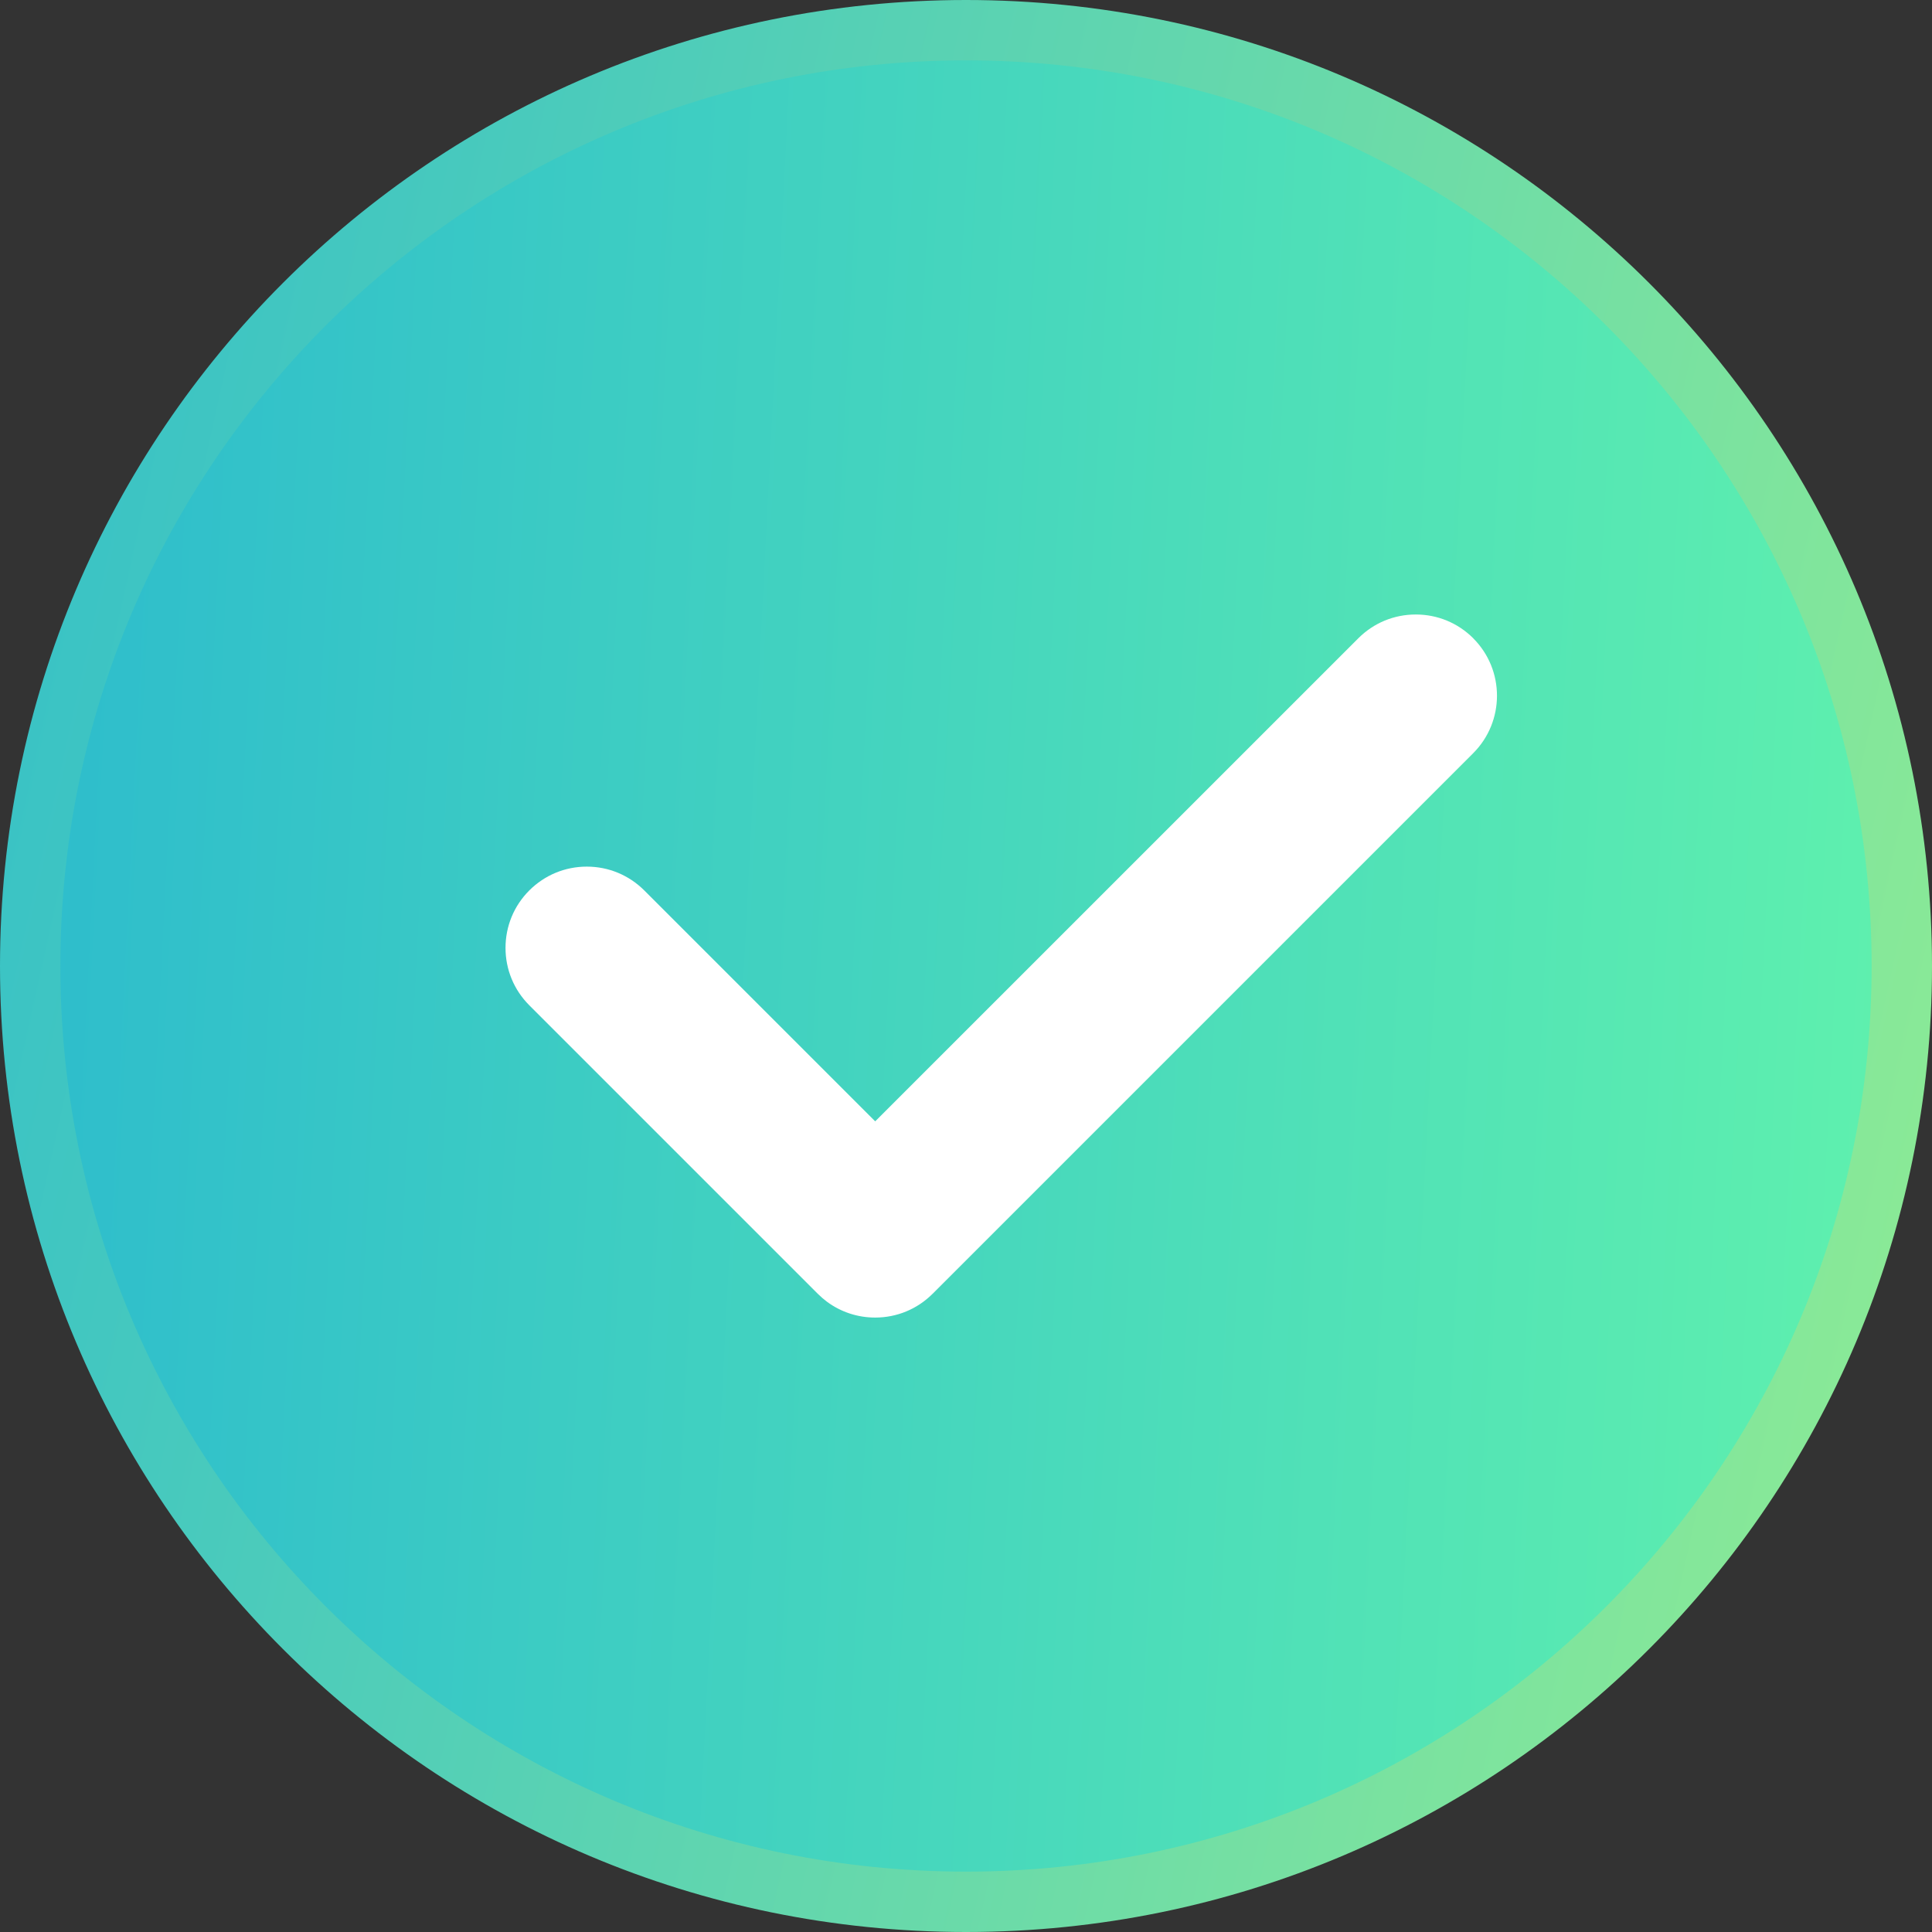 <svg width="32" height="32" viewBox="0 0 32 32" fill="none" xmlns="http://www.w3.org/2000/svg">
<rect x="0" y="0" width="32" height="32" fill="#333333" stroke="none"/>
<path d="M31.5 16C31.5 24.56 24.56 31.5 16 31.5C7.44 31.5 0.5 24.56 0.5 16C0.5 7.44 7.44 0.5 16 0.5C24.56 0.5 31.5 7.44 31.5 16Z" fill="url(#paint0_linear_4006_187154)" stroke="url(#paint1_linear_4006_187154)"/>
<path d="M24.402 10.572C24.147 10.317 23.809 10.178 23.45 10.178C23.09 10.178 22.753 10.317 22.498 10.572L14.496 18.573L10.671 14.748C10.416 14.494 10.079 14.354 9.719 14.354C9.359 14.354 9.022 14.494 8.767 14.748C8.513 15.002 8.373 15.34 8.373 15.7C8.373 16.059 8.513 16.397 8.767 16.651L13.544 21.428C13.593 21.477 13.645 21.522 13.7 21.563C13.932 21.733 14.207 21.823 14.496 21.823C14.855 21.823 15.193 21.683 15.448 21.428L24.401 12.475C24.926 11.95 24.926 11.096 24.401 10.572H24.402Z" fill="white"/>
<defs>
<linearGradient id="paint0_linear_4006_187154" x1="0.457" y1="18.023" x2="35.344" y2="19.806" gradientUnits="userSpaceOnUse">
<stop stop-color="#2EBDCC"/>
<stop offset="1" stop-color="#65F7AA"/>
</linearGradient>
<linearGradient id="paint1_linear_4006_187154" x1="-5.92" y1="16.527" x2="48.527" y2="28.548" gradientUnits="userSpaceOnUse">
<stop stop-color="#2EBDCC"/>
<stop offset="1" stop-color="#B6FF7D"/>
</linearGradient>
</defs>
</svg>
